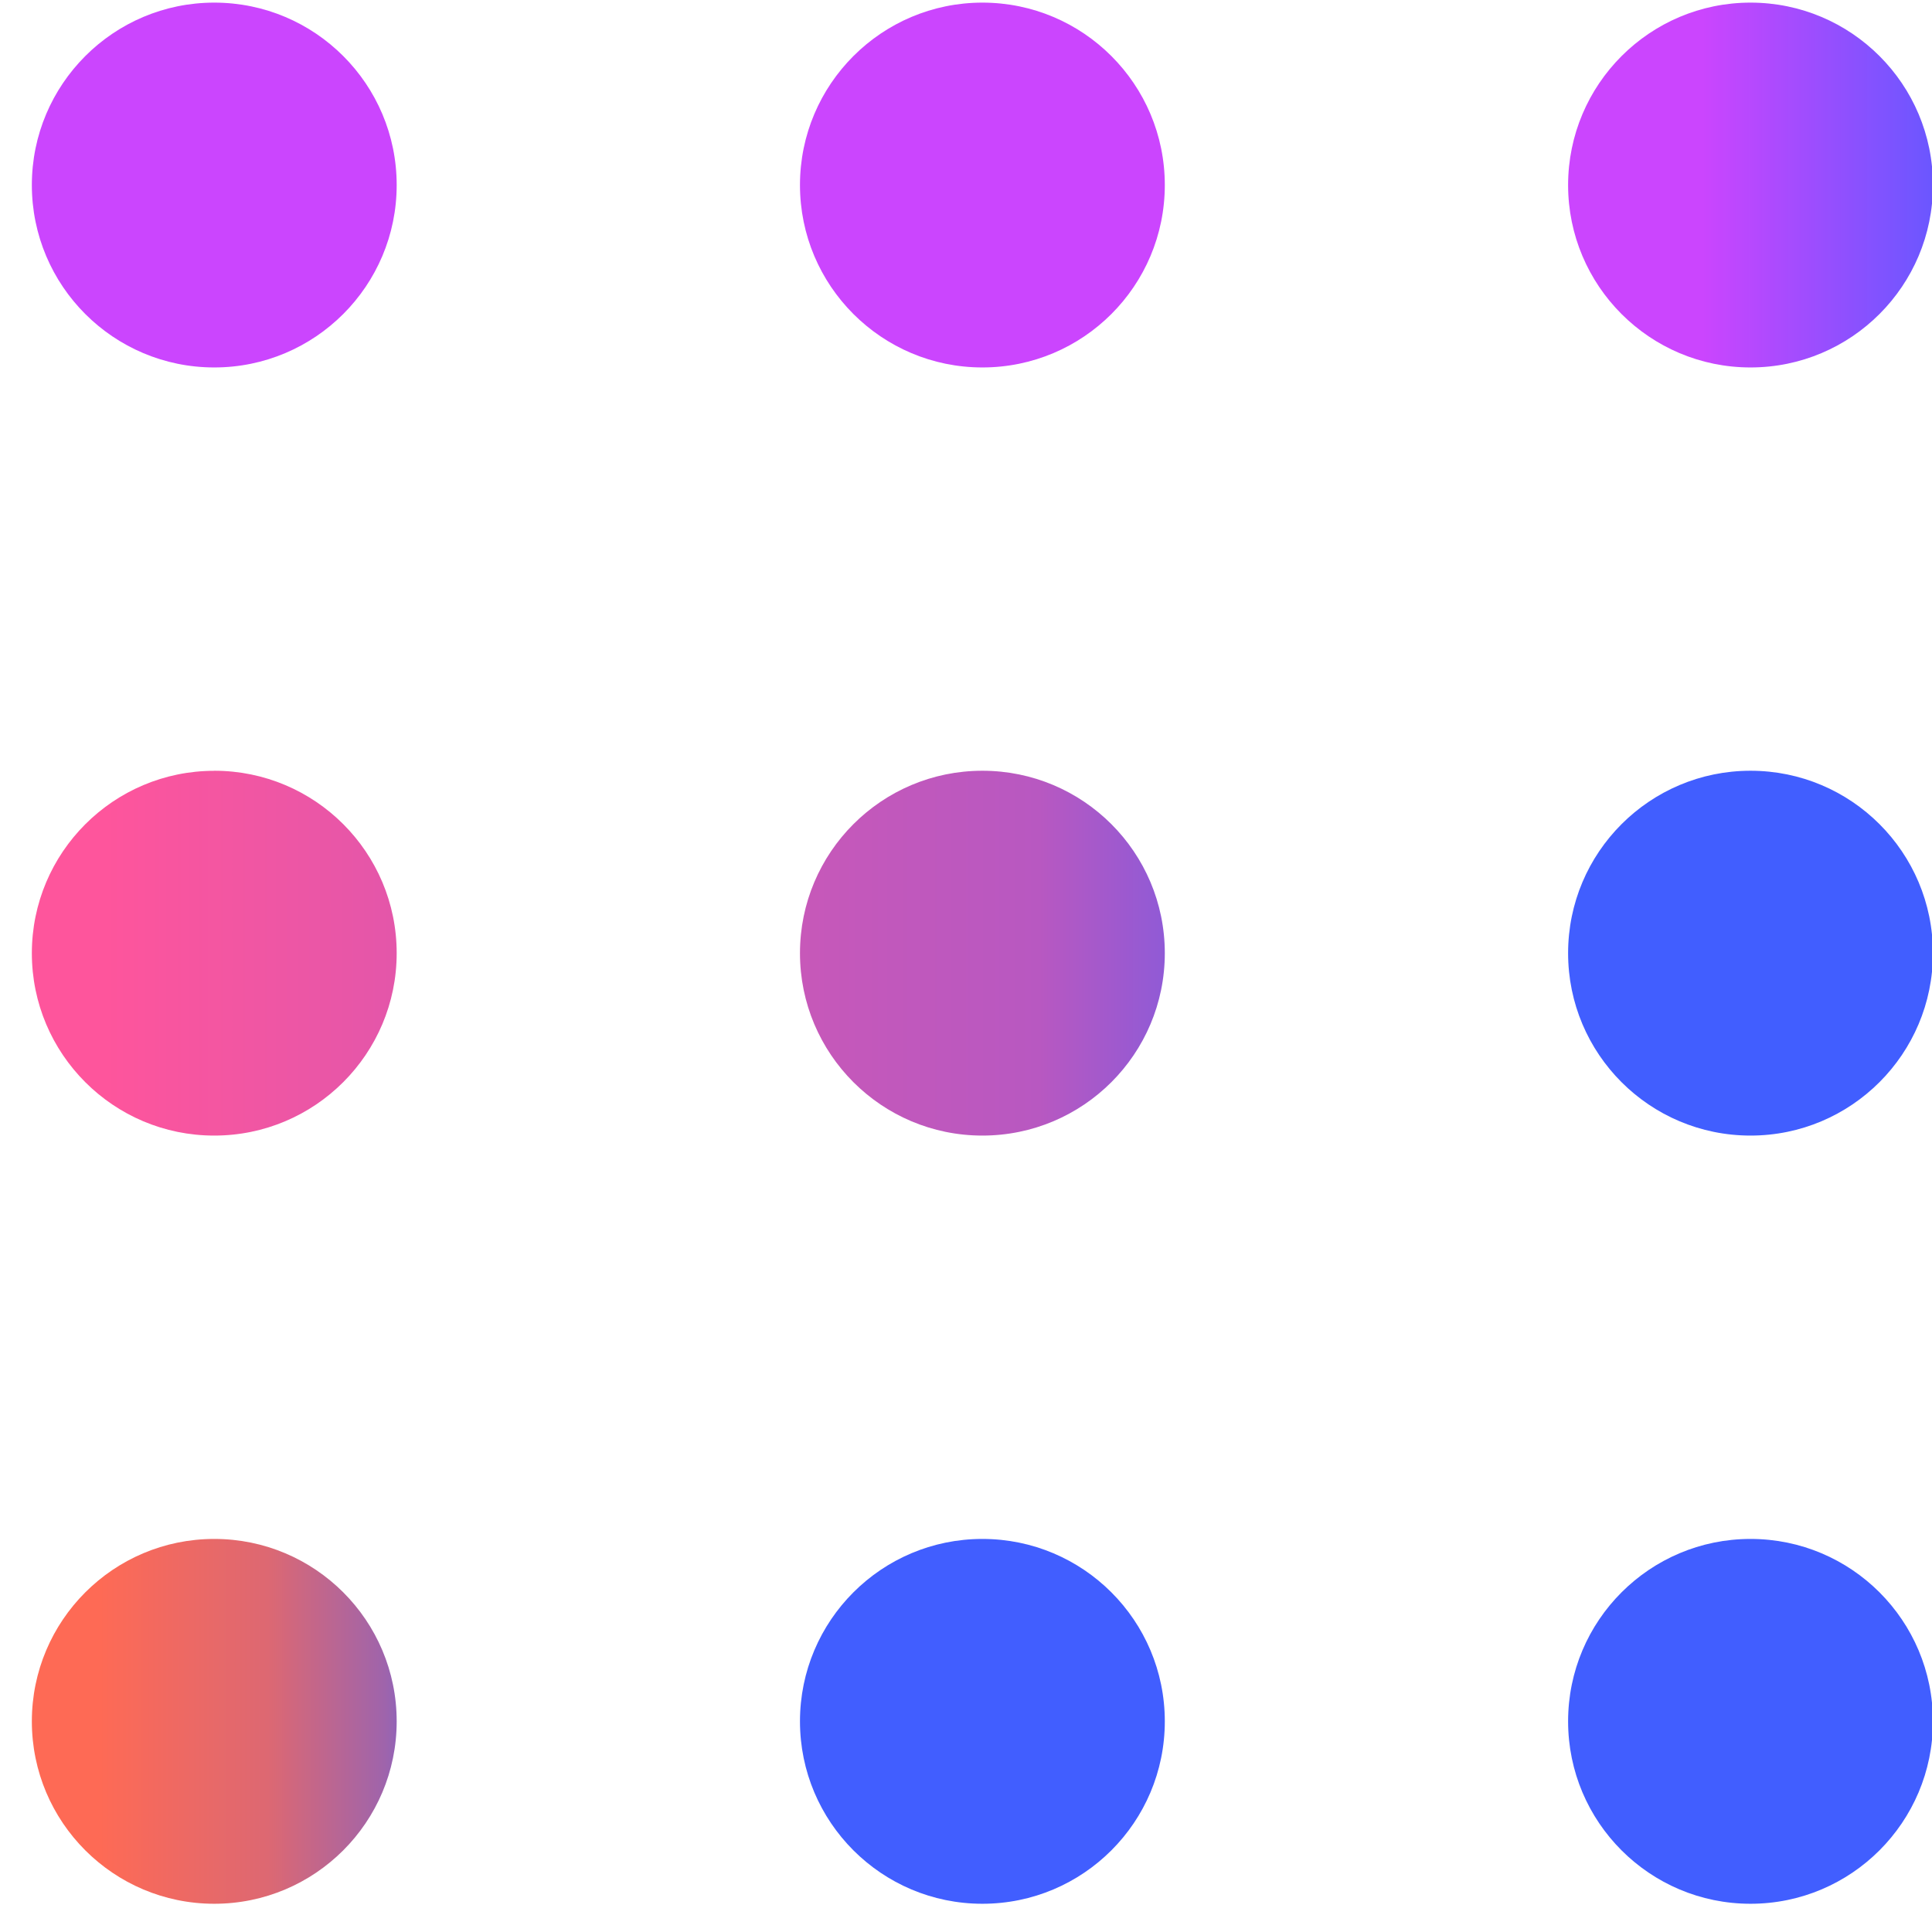 <svg xmlns="http://www.w3.org/2000/svg" width="31" height="31"><defs><linearGradient id="a" x1="88.399%" x2="105.958%" y1="50%" y2="50%"><stop offset="0%" stop-color="#CB45FE"/><stop offset="100%" stop-color="#415EFF"/><stop offset="100%" stop-color="#415EFF"/></linearGradient><linearGradient id="b" x1="3.282%" x2="73.069%" y1="50%" y2="50%"><stop offset="0%" stop-color="#FE559C"/><stop offset="31.009%" stop-color="#D957AF"/><stop offset="71.276%" stop-color="#B858C1"/><stop offset="100%" stop-color="#415EFF"/><stop offset="100%" stop-color="#415EFF"/></linearGradient><linearGradient id="c" x1="2.942%" x2="23.484%" y1="50%" y2="50%"><stop offset="0%" stop-color="#FE6A55"/><stop offset="43.588%" stop-color="#DD6872"/><stop offset="73.844%" stop-color="#9F64AB"/><stop offset="100%" stop-color="#415EFF"/><stop offset="100%" stop-color="#415EFF"/></linearGradient></defs><g fill="none" fill-rule="evenodd"><path fill="url(#a)" d="M2.927 0C4.544 0 5.854 1.311 5.854 2.927c0 1.617-1.311 2.927-2.927 2.927C1.311 5.854 0 4.544 0 2.927 0 1.311 1.311 0 2.927 0zm12.325 0c1.617 0 2.927 1.311 2.927 2.927 0 1.617-1.31 2.927-2.927 2.927s-2.927-1.311-2.927-2.927C12.325 1.311 13.636 0 15.253 0zm12.325 0c1.617 0 2.927 1.311 2.927 2.927 0 1.617-1.311 2.927-2.927 2.927-1.617 0-2.927-1.311-2.927-2.927C24.651 1.311 25.962 0 27.578 0z" transform="translate(.511 .042)"/><path fill="url(#b)" d="M2.927 12.325c1.617 0 2.927 1.31 2.927 2.927s-1.311 2.927-2.927 2.927C1.311 18.18 0 16.869 0 15.253s1.311-2.927 2.927-2.927zm12.325 0c1.617 0 2.927 1.31 2.927 2.927s-1.31 2.927-2.927 2.927-2.927-1.31-2.927-2.927 1.31-2.927 2.927-2.927zm12.325 0c1.617 0 2.927 1.31 2.927 2.927s-1.311 2.927-2.927 2.927c-1.617 0-2.927-1.31-2.927-2.927s1.311-2.927 2.927-2.927z" transform="translate(.511 .042)"/><path fill="url(#c)" d="M2.927 24.651c1.617 0 2.927 1.31 2.927 2.927 0 1.617-1.311 2.927-2.927 2.927C1.311 30.505 0 29.195 0 27.578c0-1.617 1.311-2.927 2.927-2.927zm12.325 0c1.617 0 2.927 1.31 2.927 2.927 0 1.617-1.31 2.927-2.927 2.927s-2.927-1.311-2.927-2.927c0-1.617 1.31-2.927 2.927-2.927zm12.325 0c1.617 0 2.927 1.31 2.927 2.927 0 1.617-1.311 2.927-2.927 2.927-1.617 0-2.927-1.311-2.927-2.927 0-1.617 1.311-2.927 2.927-2.927z" transform="translate(.511 .042)"/></g></svg>